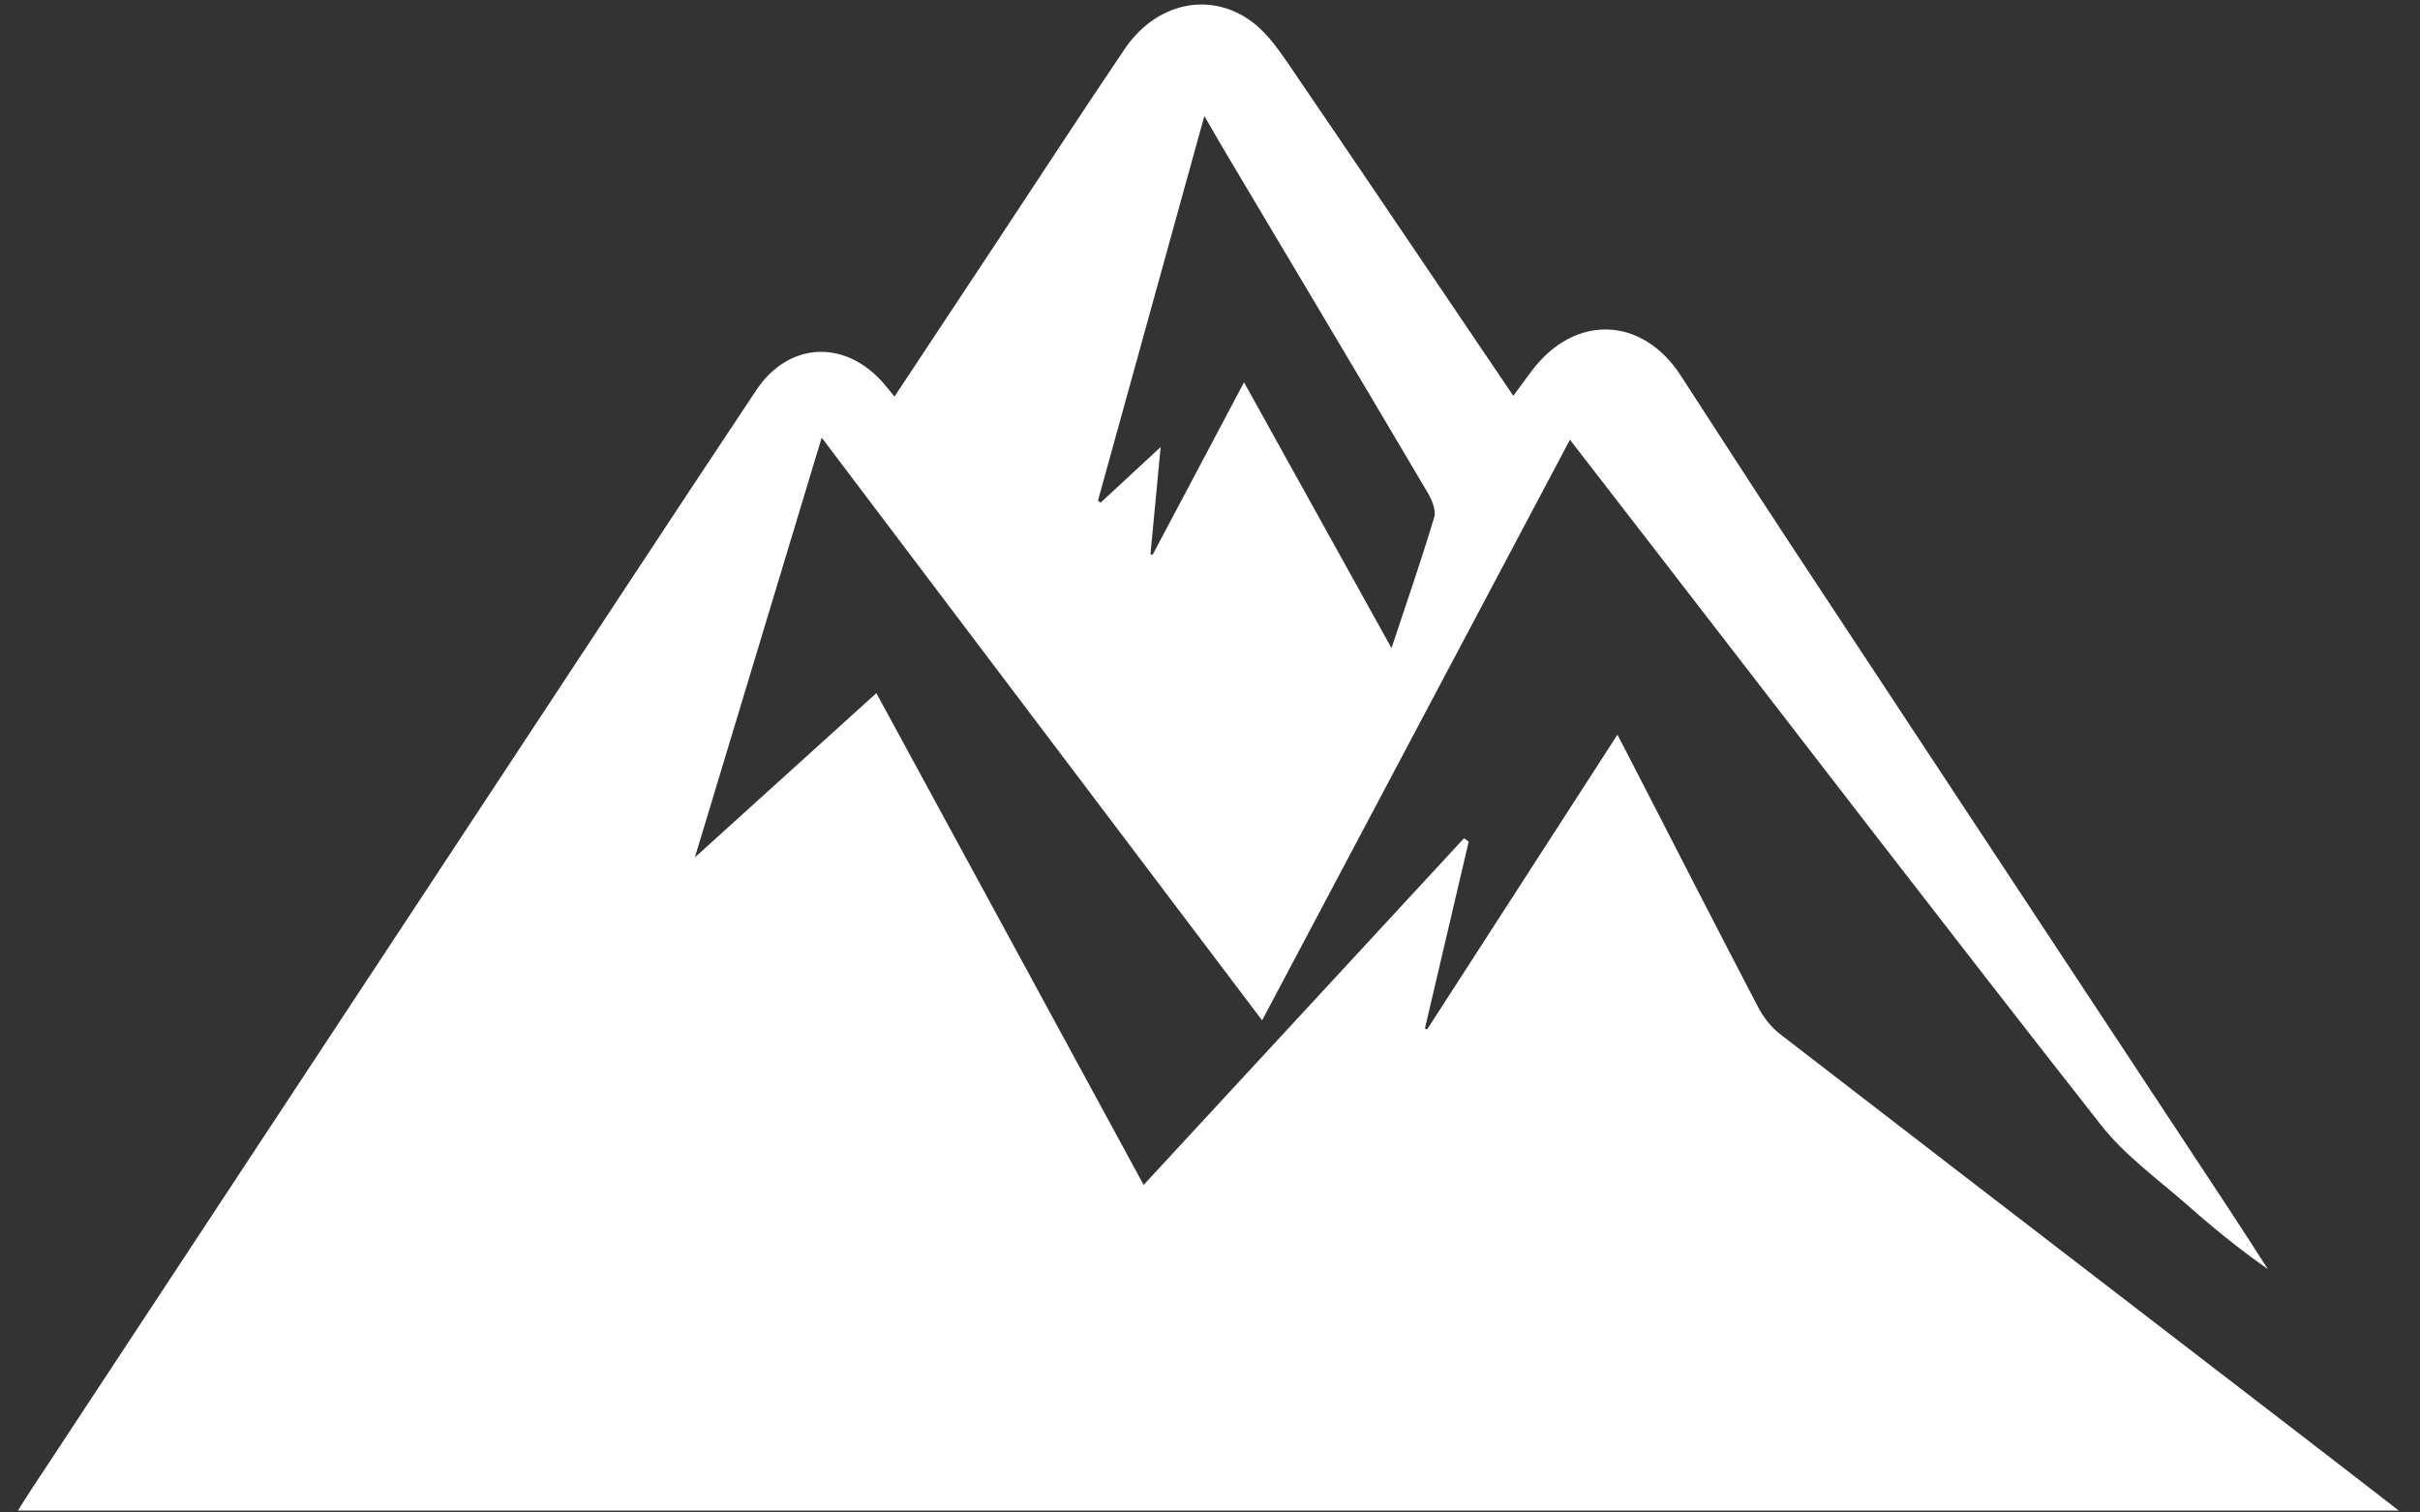 <?xml version="1.0" encoding="UTF-8"?> <svg xmlns="http://www.w3.org/2000/svg" width="112" height="70" viewBox="0 0 112 70" fill="none"><rect x="0" y="0" width="112" height="70" fill="#333333" stroke="none"/><path d="M64.401 29.997L57.575 17.694L53.34 25.683L53.245 25.645L53.716 20.689L50.941 23.261L50.815 23.169L55.739 5.369L56.453 6.603L56.804 7.199L60.555 13.5C62.403 16.602 64.245 19.707 66.081 22.813C66.275 23.143 66.472 23.62 66.376 23.941C65.784 25.917 65.107 27.868 64.401 29.997ZM70.036 18.32V18.316L68.415 15.92C65.451 11.535 62.521 7.196 59.569 2.871L59.448 2.696C59.001 2.054 58.501 1.407 57.883 0.964C55.953 -0.421 53.486 0.147 52.052 2.267C50.055 5.22 48.111 8.208 46.144 11.183L41.396 18.355C41.179 18.092 40.988 17.837 40.773 17.607C38.984 15.688 36.458 15.875 35.005 18.051C32.92 21.179 30.851 24.316 28.783 27.455L10.472 55.241L1.319 69.136C1.168 69.364 1.028 69.597 0.83 69.913H111.019L109.919 69.061C108.927 68.295 107.977 67.557 107.024 66.825L98.805 60.504C93.325 56.291 87.845 52.077 82.375 47.852C81.955 47.529 81.599 47.059 81.353 46.584C79.601 43.229 77.875 39.863 76.145 36.497L75.223 34.704L74.855 34.003L66.048 47.644L65.947 47.599L67.973 38.953L67.757 38.795L53.929 53.757L52.929 54.839L40.559 32.079L32.16 39.681L38.029 20.255L58.412 47.224L72.659 20.351L76.568 25.407C83.445 34.303 90.291 43.225 97.236 52.069C98.328 53.459 99.82 54.539 101.171 55.717L101.305 55.835C102.463 56.857 103.66 57.829 104.959 58.736C104.341 57.781 103.732 56.823 103.105 55.875C96.321 45.588 89.531 35.304 82.751 25.016C81.079 22.479 79.437 19.92 77.78 17.372C75.999 14.636 72.888 14.53 70.912 17.137L70.76 17.341C70.531 17.648 70.3 17.964 70.036 18.32Z" fill="white"></path></svg> 